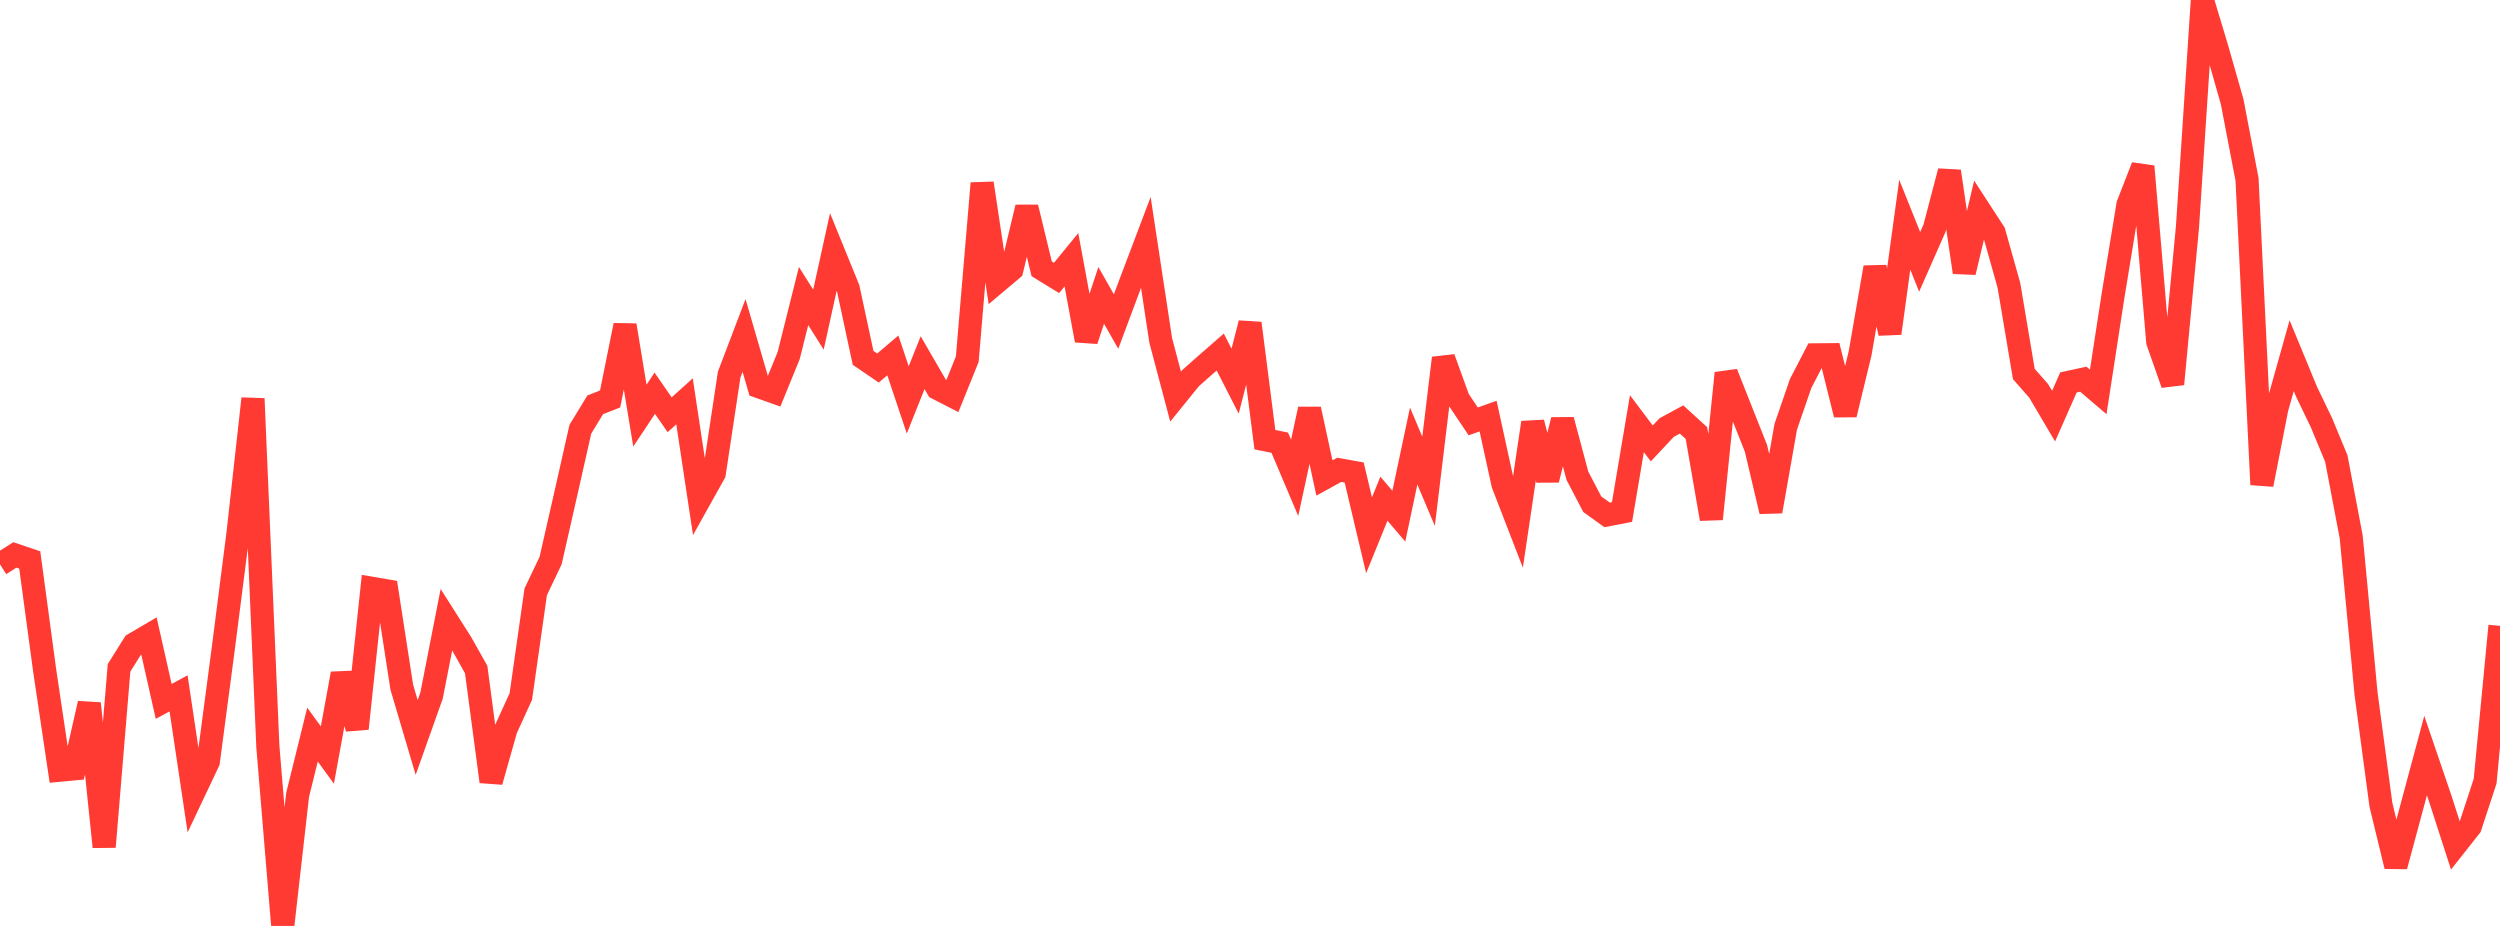 <?xml version="1.0" standalone="no"?>
<!DOCTYPE svg PUBLIC "-//W3C//DTD SVG 1.1//EN" "http://www.w3.org/Graphics/SVG/1.1/DTD/svg11.dtd">

<svg width="135" height="50" viewBox="0 0 135 50" preserveAspectRatio="none" 
  xmlns="http://www.w3.org/2000/svg"
  xmlns:xlink="http://www.w3.org/1999/xlink">


<polyline points="0.0, 30.475 0.804, 29.966 1.607, 30.238 2.411, 36.199 3.214, 41.592 4.018, 41.517 4.821, 37.987 5.625, 45.73 6.429, 36.062 7.232, 34.781 8.036, 34.31 8.839, 37.876 9.643, 37.441 10.446, 42.824 11.25, 41.126 12.054, 35.048 12.857, 28.764 13.661, 21.526 14.464, 40.307 15.268, 50.0 16.071, 42.925 16.875, 39.669 17.679, 40.774 18.482, 36.377 19.286, 39.343 20.089, 31.771 20.893, 31.908 21.696, 37.107 22.5, 39.824 23.304, 37.563 24.107, 33.462 24.911, 34.728 25.714, 36.156 26.518, 42.208 27.321, 39.372 28.125, 37.609 28.929, 31.958 29.732, 30.272 30.536, 26.74 31.339, 23.177 32.143, 21.859 32.946, 21.544 33.75, 17.564 34.554, 22.445 35.357, 21.235 36.161, 22.397 36.964, 21.672 37.768, 26.995 38.571, 25.556 39.375, 20.226 40.179, 18.115 40.982, 20.879 41.786, 21.165 42.589, 19.199 43.393, 15.987 44.196, 17.26 45.0, 13.608 45.804, 15.582 46.607, 19.325 47.411, 19.873 48.214, 19.191 49.018, 21.595 49.821, 19.584 50.625, 20.972 51.429, 21.385 52.232, 19.397 53.036, 9.897 53.839, 15.226 54.643, 14.548 55.446, 11.196 56.25, 14.516 57.054, 15.009 57.857, 14.026 58.661, 18.38 59.464, 15.951 60.268, 17.364 61.071, 15.214 61.875, 13.09 62.679, 18.383 63.482, 21.417 64.286, 20.424 65.089, 19.711 65.893, 19.01 66.696, 20.582 67.5, 17.455 68.304, 23.742 69.107, 23.905 69.911, 25.803 70.714, 22.093 71.518, 25.812 72.321, 25.37 73.125, 25.515 73.929, 28.906 74.732, 26.929 75.536, 27.874 76.339, 24.086 77.143, 25.99 77.946, 19.336 78.75, 21.556 79.554, 22.756 80.357, 22.469 81.161, 26.15 81.964, 28.224 82.768, 22.819 83.571, 25.91 84.375, 22.678 85.179, 25.69 85.982, 27.227 86.786, 27.805 87.589, 27.65 88.393, 22.879 89.196, 23.946 90.0, 23.088 90.804, 22.651 91.607, 23.385 92.411, 28.023 93.214, 20.152 94.018, 22.182 94.821, 24.207 95.625, 27.615 96.429, 23.05 97.232, 20.715 98.036, 19.162 98.839, 19.155 99.643, 22.389 100.446, 19.077 101.25, 14.439 102.054, 17.996 102.857, 12.134 103.661, 14.141 104.464, 12.321 105.268, 9.251 106.071, 14.703 106.875, 11.319 107.679, 12.556 108.482, 15.411 109.286, 20.194 110.089, 21.107 110.893, 22.471 111.696, 20.651 112.5, 20.477 113.304, 21.163 114.107, 15.948 114.911, 11.048 115.714, 8.988 116.518, 18.451 117.321, 20.739 118.125, 12.243 118.929, 0.0 119.732, 2.67 120.536, 5.491 121.339, 9.679 122.143, 26.168 122.946, 22.068 123.75, 19.206 124.554, 21.154 125.357, 22.82 126.161, 24.762 126.964, 28.989 127.768, 37.469 128.571, 43.466 129.375, 46.776 130.179, 43.794 130.982, 40.803 131.786, 43.161 132.589, 45.652 133.393, 44.633 134.196, 42.186 135.0, 33.796" fill="none" stroke="#ff3a33" stroke-width="1.25"/>

</svg>